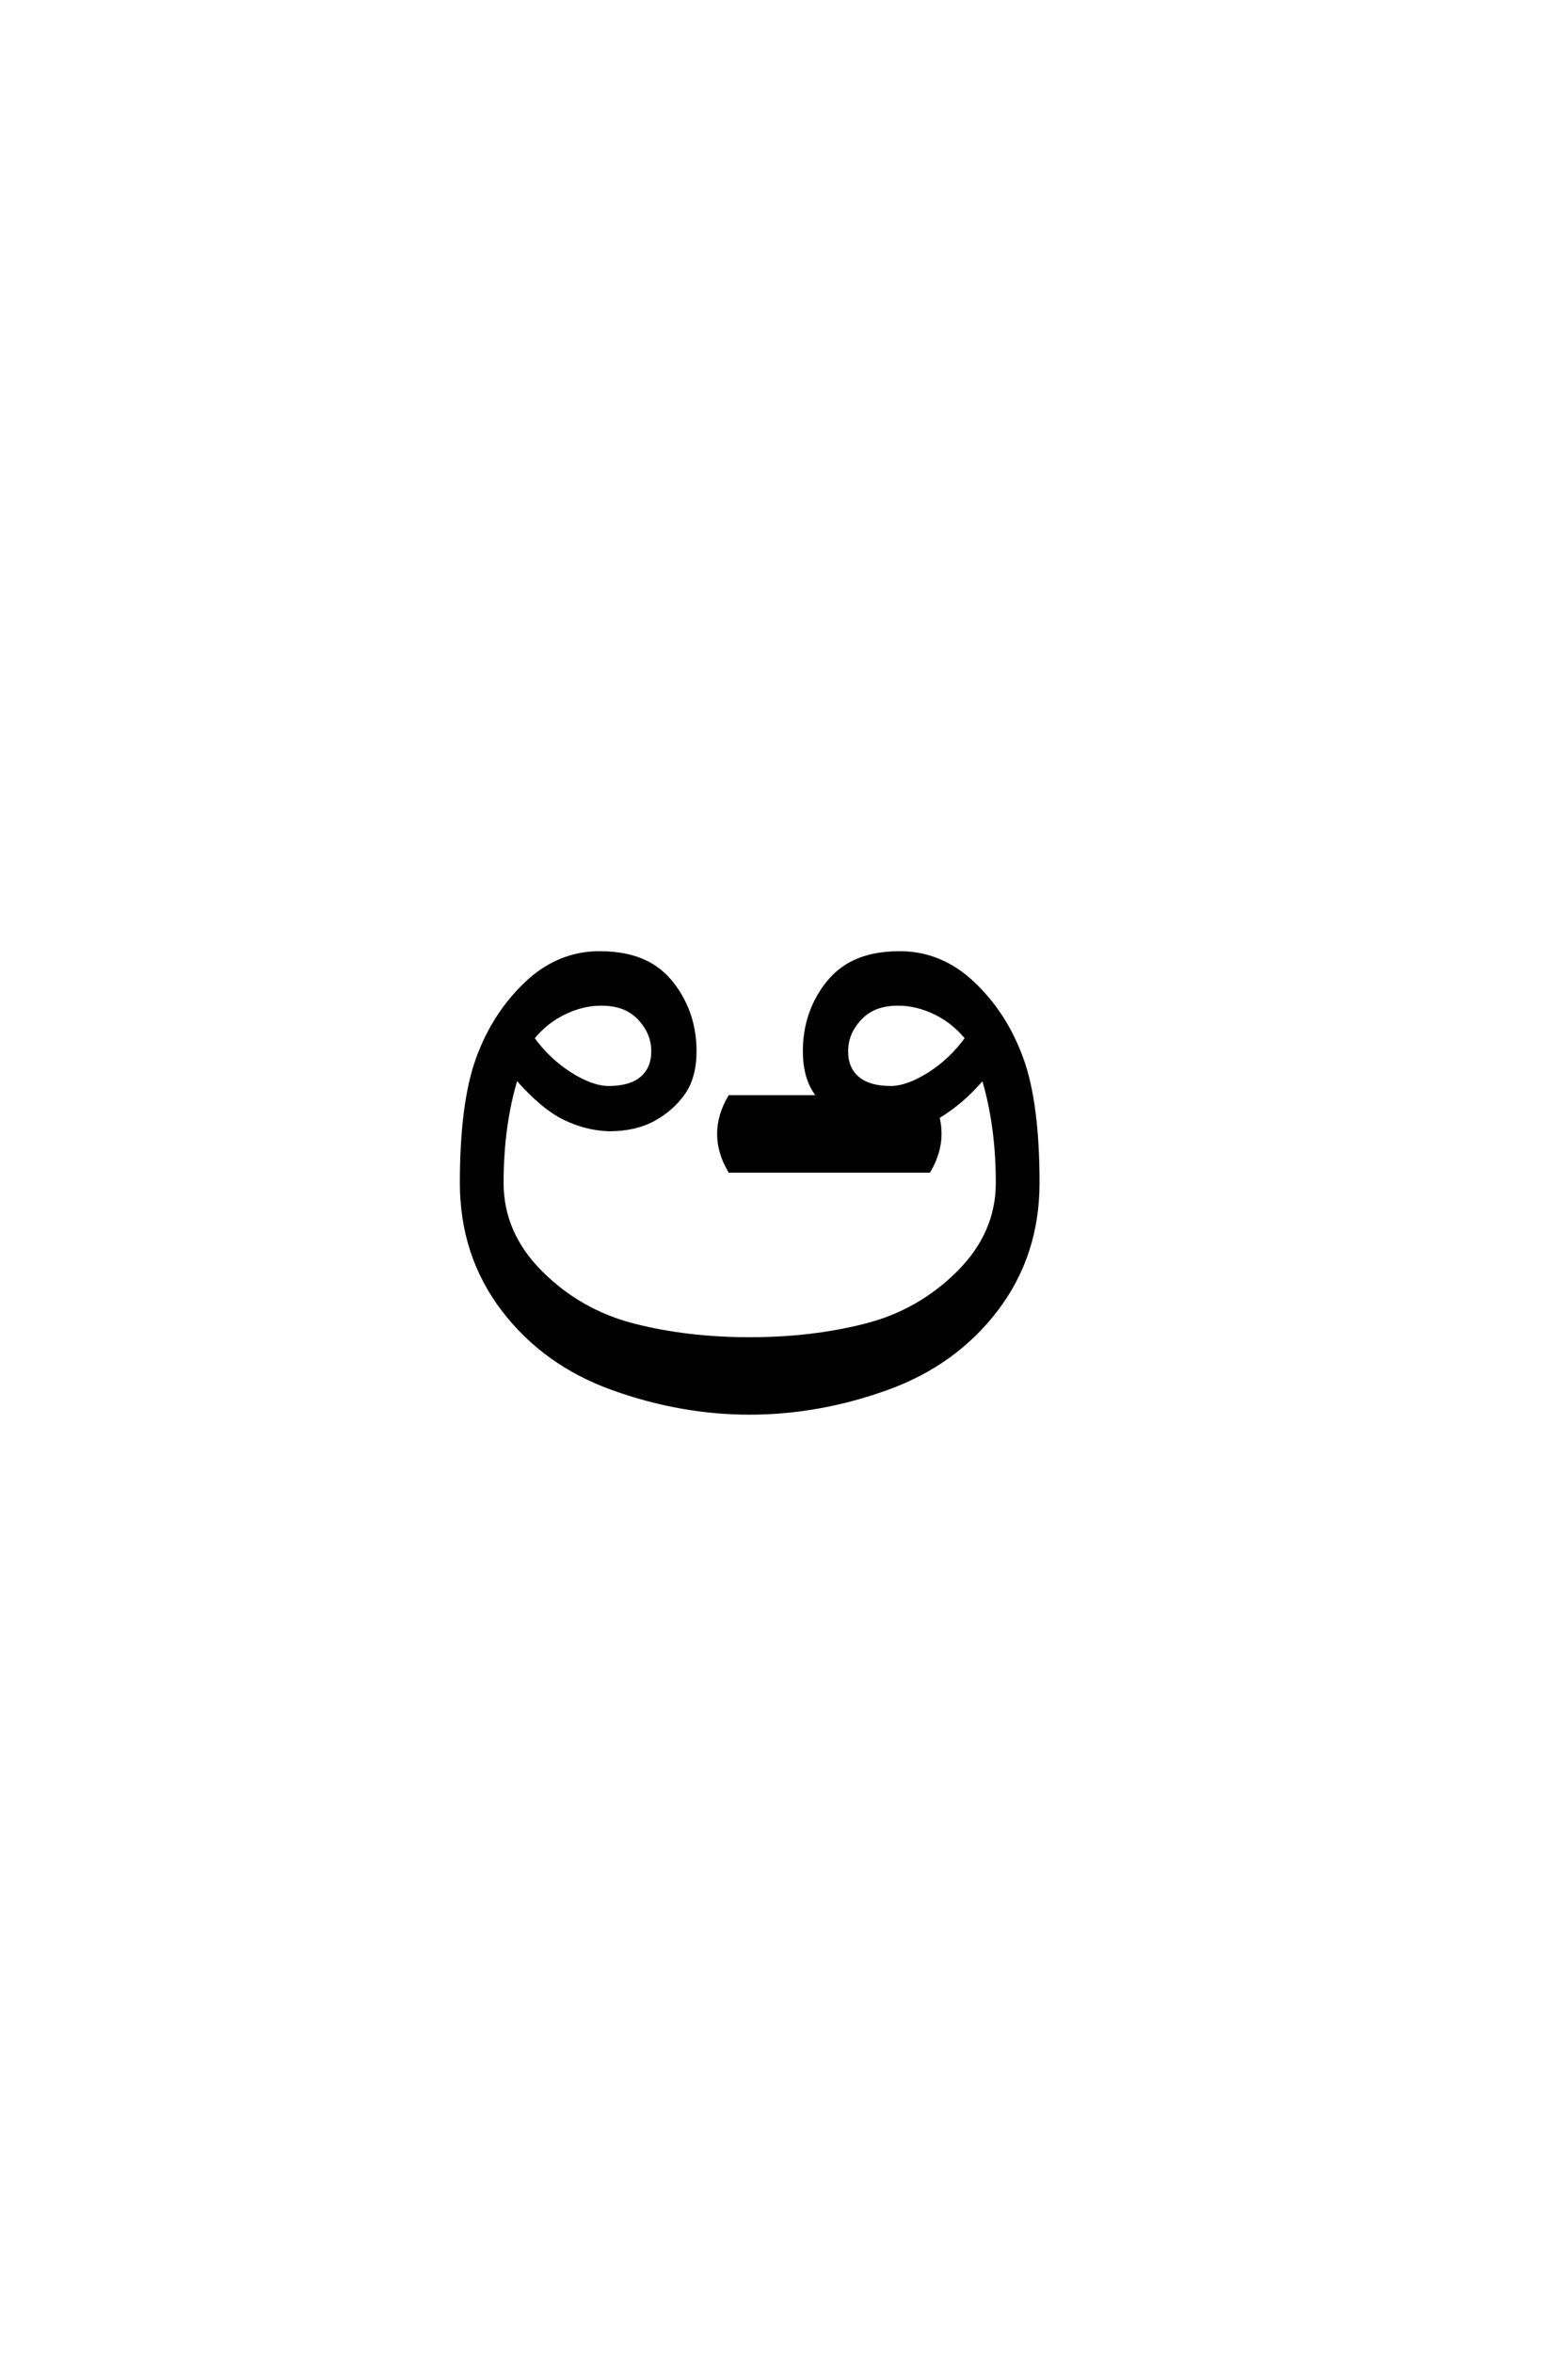 <?xml version='1.0' encoding='UTF-8'?>
<!DOCTYPE svg PUBLIC "-//W3C//DTD SVG 1.0//EN"
"http://www.w3.org/TR/2001/REC-SVG-20010904/DTD/svg10.dtd">

<svg xmlns='http://www.w3.org/2000/svg' version='1.0' width='40.0' height='60.0'>

 <g transform='scale(0.1 -0.1) translate(110.0 -370.0)'>
  <path d='M81.25 9.766
Q63.672 9.766 46.281 16.016
Q28.906 22.266 18.359 36.125
Q7.812 50 7.812 68.359
Q7.812 88.672 11.906 100
Q16.016 111.328 24.219 119.141
Q32.422 126.953 42.969 126.953
Q50.391 126.953 55.469 124.219
Q60.547 121.484 63.859 115.422
Q67.188 109.375 67.188 101.953
Q67.188 95.312 64.25 91.203
Q61.328 87.109 56.641 84.562
Q51.953 82.031 45.312 82.031
Q39.453 82.234 33.891 84.969
Q28.328 87.703 21.688 95.312
Q17.969 83.203 17.969 68.359
Q17.969 55.469 27.922 45.5
Q37.891 35.547 51.562 32.031
Q65.234 28.516 81.25 28.516
Q97.266 28.516 110.938 32.031
Q124.609 35.547 134.562 45.5
Q144.531 55.469 144.531 68.359
Q144.531 83.203 140.828 95.312
Q135.641 89.062 129.109 85.156
Q129.688 83.406 129.688 80.859
Q129.688 76.172 126.953 71.484
L76.172 71.484
Q73.438 76.172 73.438 80.859
Q73.438 85.547 76.172 90.234
L98.922 90.234
L98.25 91.219
Q95.312 95.312 95.312 101.953
Q95.312 109.375 98.625 115.422
Q101.953 121.484 107.031 124.219
Q112.109 126.953 119.531 126.953
Q130.078 126.953 138.281 119.141
Q146.484 111.328 150.578 100
Q154.688 88.672 154.688 68.359
Q154.688 50 144.141 36.125
Q133.594 22.266 116.203 16.016
Q98.828 9.766 81.25 9.766
Q98.828 9.766 81.25 9.766
M45.312 92.578
Q50.781 92.578 53.703 95.016
Q56.641 97.469 56.641 101.953
Q56.641 105.469 54.688 108.391
Q52.734 111.328 50 112.688
Q47.266 114.062 43.359 114.062
Q38.672 114.062 33.984 111.812
Q29.297 109.578 25.781 105.281
Q29.891 99.609 35.453 96.094
Q41.016 92.578 45.312 92.578
Q41.016 92.578 45.312 92.578
M117.188 92.578
Q121.484 92.578 127.047 96.094
Q132.625 99.609 136.719 105.281
Q133.203 109.578 128.516 111.812
Q123.828 114.062 119.141 114.062
Q115.234 114.062 112.5 112.688
Q109.766 111.328 107.812 108.391
Q105.859 105.469 105.859 101.953
Q105.859 97.469 108.781 95.016
Q111.719 92.578 117.188 92.578
' style='fill: #000000; stroke: #000000'/>
 </g>
</svg>
